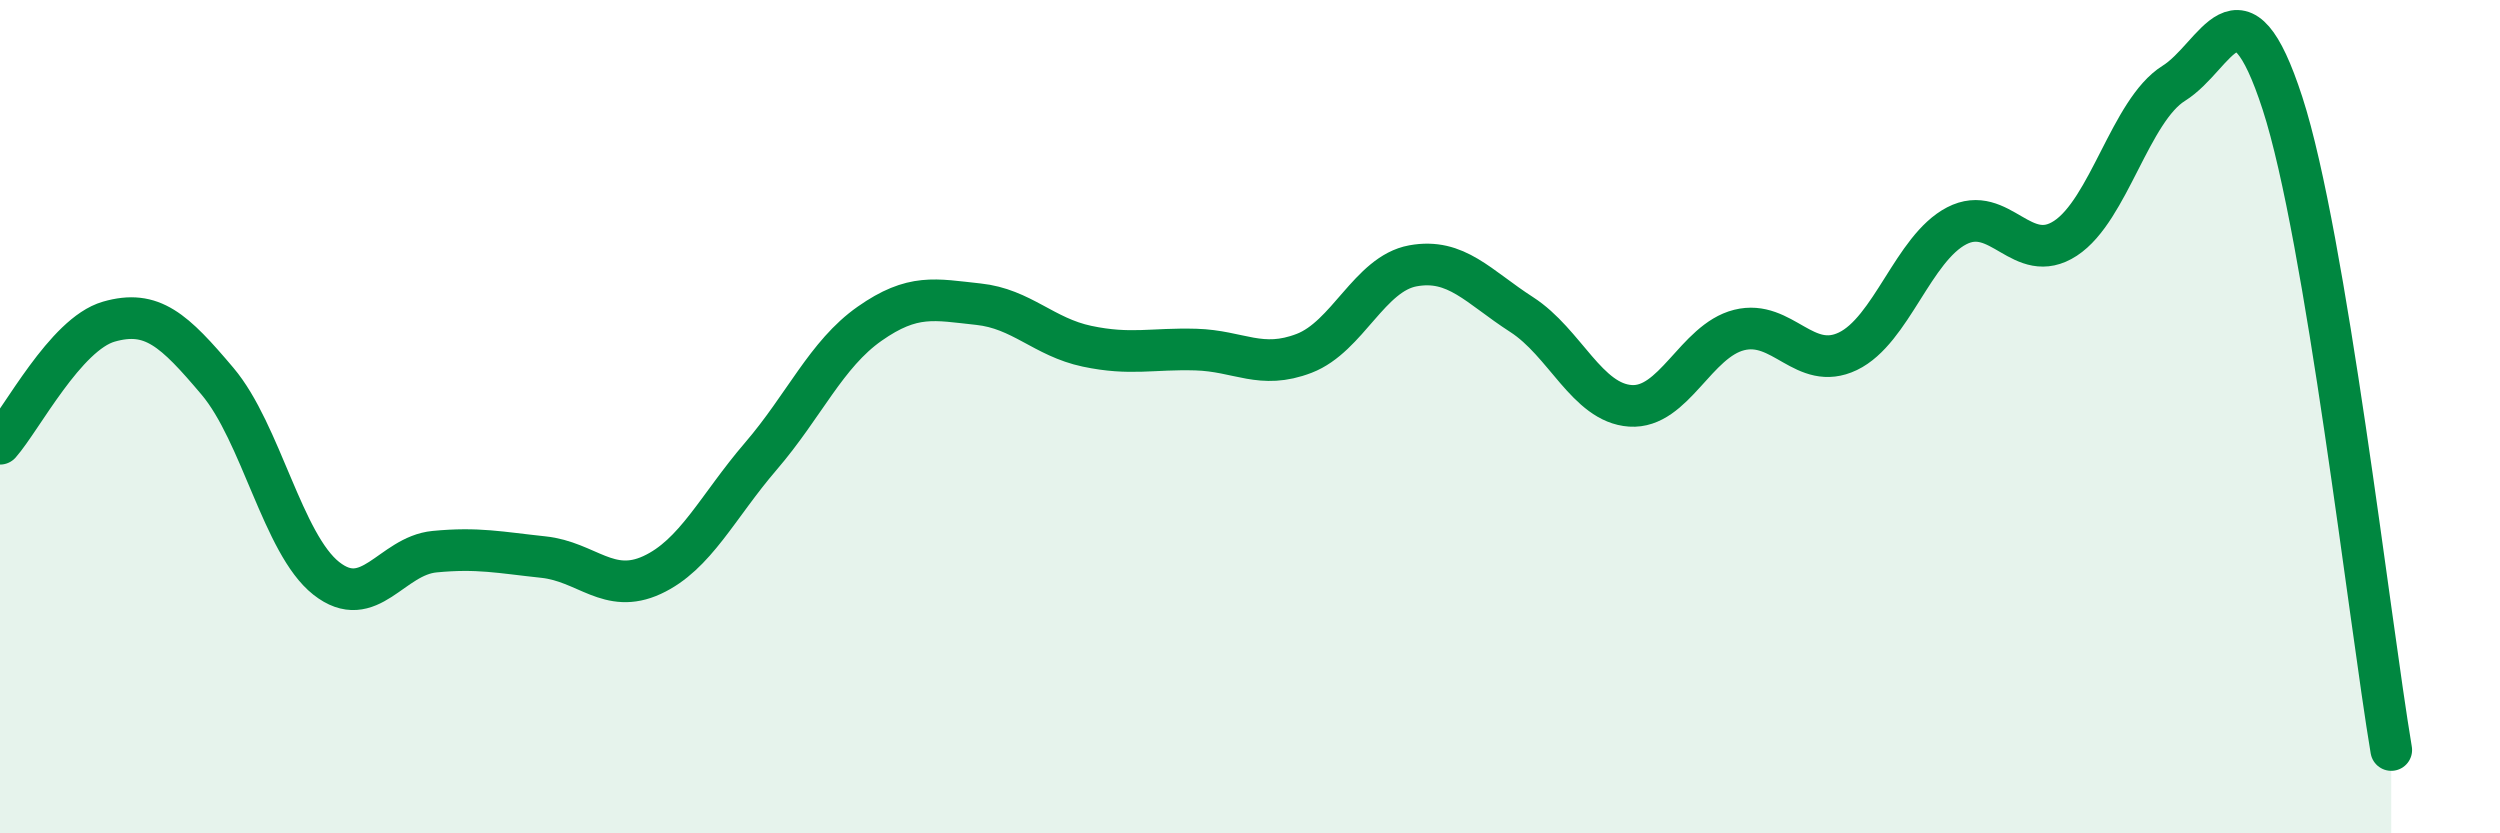 
    <svg width="60" height="20" viewBox="0 0 60 20" xmlns="http://www.w3.org/2000/svg">
      <path
        d="M 0,10.65 C 0.52,10.06 1.57,8.02 2.61,7.72 C 3.65,7.42 4.18,7.92 5.22,9.15 C 6.26,10.38 6.79,13.06 7.83,13.88 C 8.87,14.7 9.39,13.34 10.43,13.24 C 11.47,13.14 12,13.26 13.04,13.37 C 14.08,13.48 14.61,14.28 15.65,13.8 C 16.69,13.32 17.22,12.16 18.26,10.95 C 19.3,9.74 19.83,8.5 20.87,7.77 C 21.91,7.04 22.44,7.19 23.48,7.3 C 24.52,7.41 25.05,8.09 26.09,8.31 C 27.13,8.53 27.66,8.36 28.7,8.39 C 29.74,8.42 30.26,8.88 31.3,8.48 C 32.34,8.08 32.87,6.57 33.91,6.38 C 34.95,6.19 35.48,6.88 36.52,7.55 C 37.56,8.22 38.09,9.67 39.13,9.74 C 40.17,9.81 40.7,8.18 41.74,7.92 C 42.78,7.66 43.31,8.93 44.35,8.43 C 45.39,7.93 45.92,5.96 46.96,5.42 C 48,4.88 48.53,6.4 49.57,5.72 C 50.61,5.04 51.13,2.65 52.17,2 C 53.21,1.35 53.74,-0.72 54.78,2.48 C 55.82,5.68 56.87,14.9 57.39,18L57.39 20L0 20Z"
        fill="#008740"
        opacity="0.1"
        stroke-linecap="round"
        stroke-linejoin="round"
      />
      <path
        d="M 0,10.65 C 0.52,10.06 1.57,8.02 2.61,7.72 C 3.65,7.42 4.18,7.92 5.22,9.15 C 6.26,10.38 6.79,13.06 7.83,13.88 C 8.87,14.7 9.39,13.34 10.43,13.24 C 11.47,13.14 12,13.26 13.04,13.37 C 14.08,13.48 14.61,14.28 15.65,13.8 C 16.69,13.32 17.22,12.16 18.26,10.95 C 19.3,9.74 19.83,8.5 20.87,7.77 C 21.91,7.04 22.44,7.19 23.48,7.3 C 24.52,7.41 25.05,8.09 26.09,8.31 C 27.13,8.53 27.66,8.36 28.7,8.39 C 29.74,8.42 30.26,8.88 31.3,8.48 C 32.34,8.08 32.87,6.57 33.91,6.38 C 34.95,6.19 35.48,6.88 36.52,7.55 C 37.56,8.22 38.09,9.67 39.13,9.74 C 40.17,9.81 40.7,8.18 41.74,7.92 C 42.78,7.66 43.31,8.93 44.35,8.43 C 45.39,7.93 45.92,5.96 46.96,5.42 C 48,4.88 48.53,6.4 49.57,5.72 C 50.61,5.04 51.13,2.65 52.17,2 C 53.21,1.35 53.74,-0.72 54.78,2.48 C 55.82,5.68 56.87,14.9 57.39,18"
        stroke="#008740"
        stroke-width="1"
        fill="none"
        stroke-linecap="round"
        stroke-linejoin="round"
      />
    </svg>
  